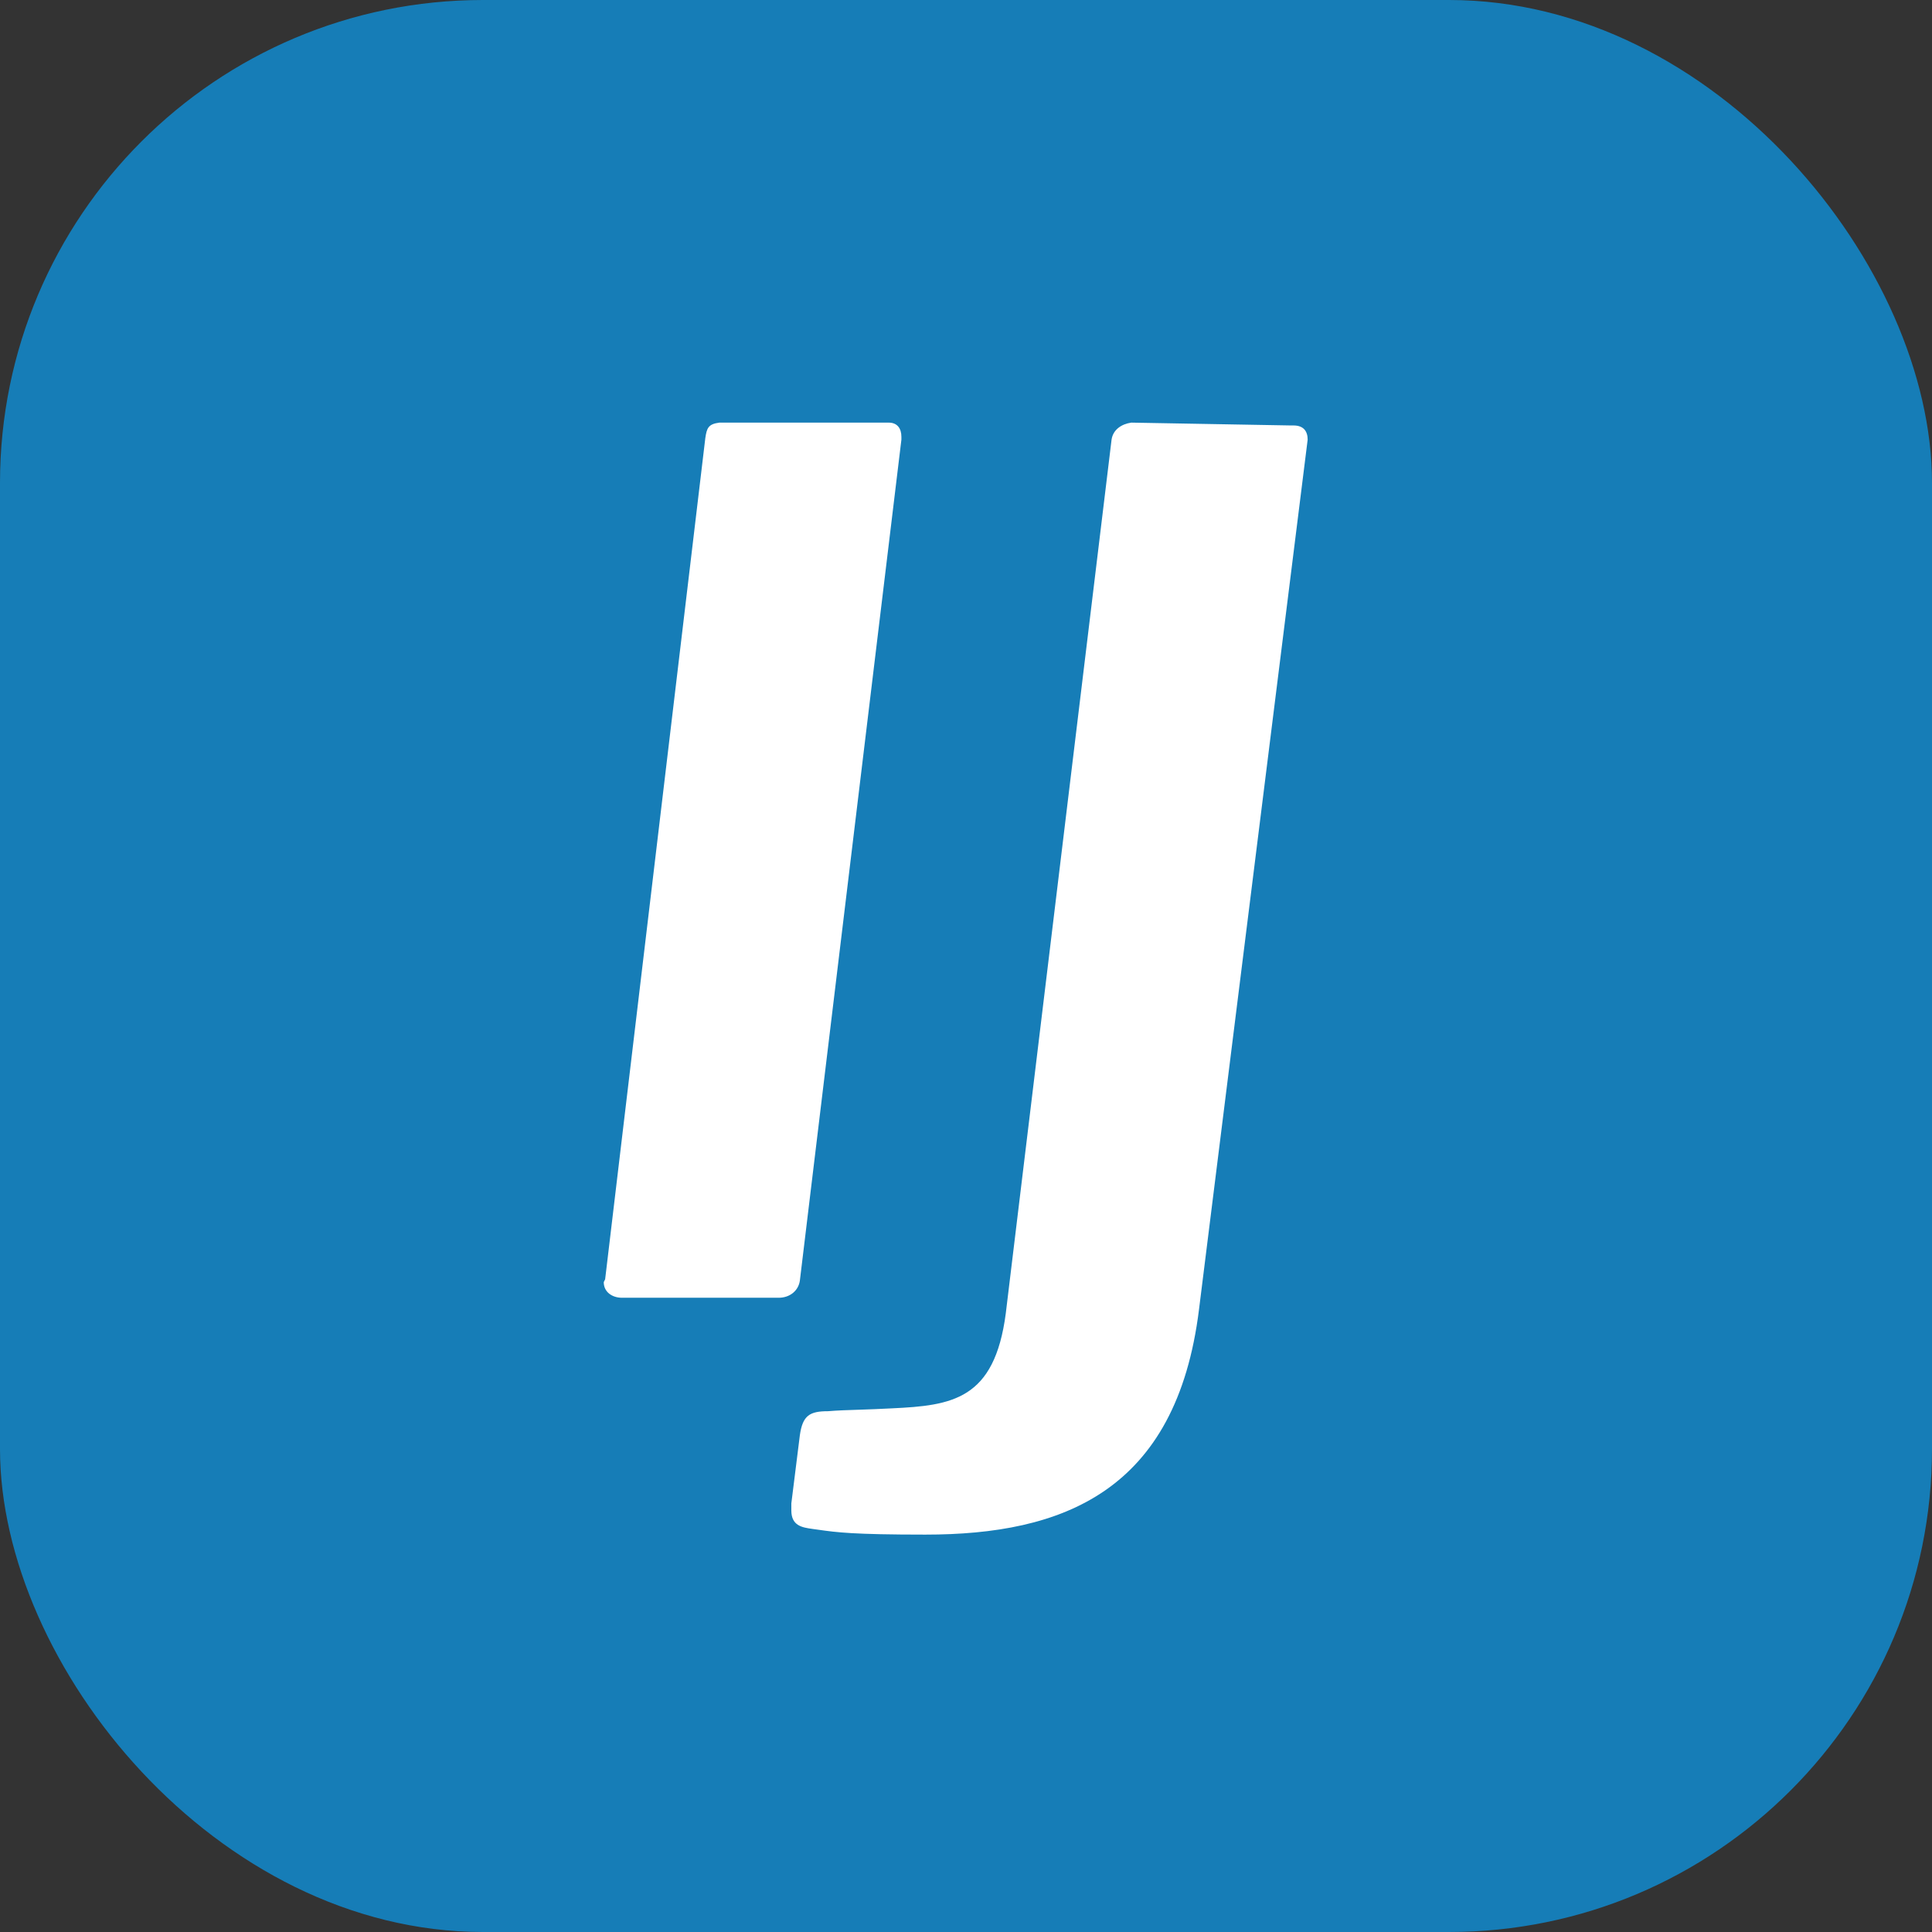 <svg width="32" height="32" viewBox="0 0 32 32" fill="none" xmlns="http://www.w3.org/2000/svg">
<rect x="0" y="0" width="32" height="32" fill="#333333" stroke="none"/>
<rect width="32" height="32" rx="8" fill="#167DB7"/>
<path fill-rule="evenodd" clip-rule="evenodd" d="M12.897 21.495C13.084 21.495 13.224 21.377 13.248 21.213L14.93 7.282V7.235C14.93 7.094 14.86 7 14.72 7H14.673H11.916C11.729 7.023 11.706 7.094 11.682 7.258L10.023 21.189L10 21.236C10 21.401 10.14 21.495 10.304 21.495H12.897ZM15.327 25.418C17.594 25.418 19.486 24.713 19.86 21.683L21.659 7.282C21.659 7.141 21.589 7.047 21.425 7.047H21.379L18.738 7C18.575 7.023 18.435 7.117 18.411 7.282L16.659 21.753C16.472 23.186 15.771 23.28 14.767 23.327C14.577 23.338 14.402 23.343 14.241 23.349C14.044 23.355 13.869 23.361 13.715 23.374C13.411 23.374 13.294 23.444 13.248 23.773L13.107 24.901V25.018C13.107 25.274 13.29 25.3 13.452 25.323L13.458 25.324C13.493 25.328 13.526 25.333 13.559 25.338C13.857 25.38 14.128 25.418 15.327 25.418Z" fill="white"/>
</svg>
